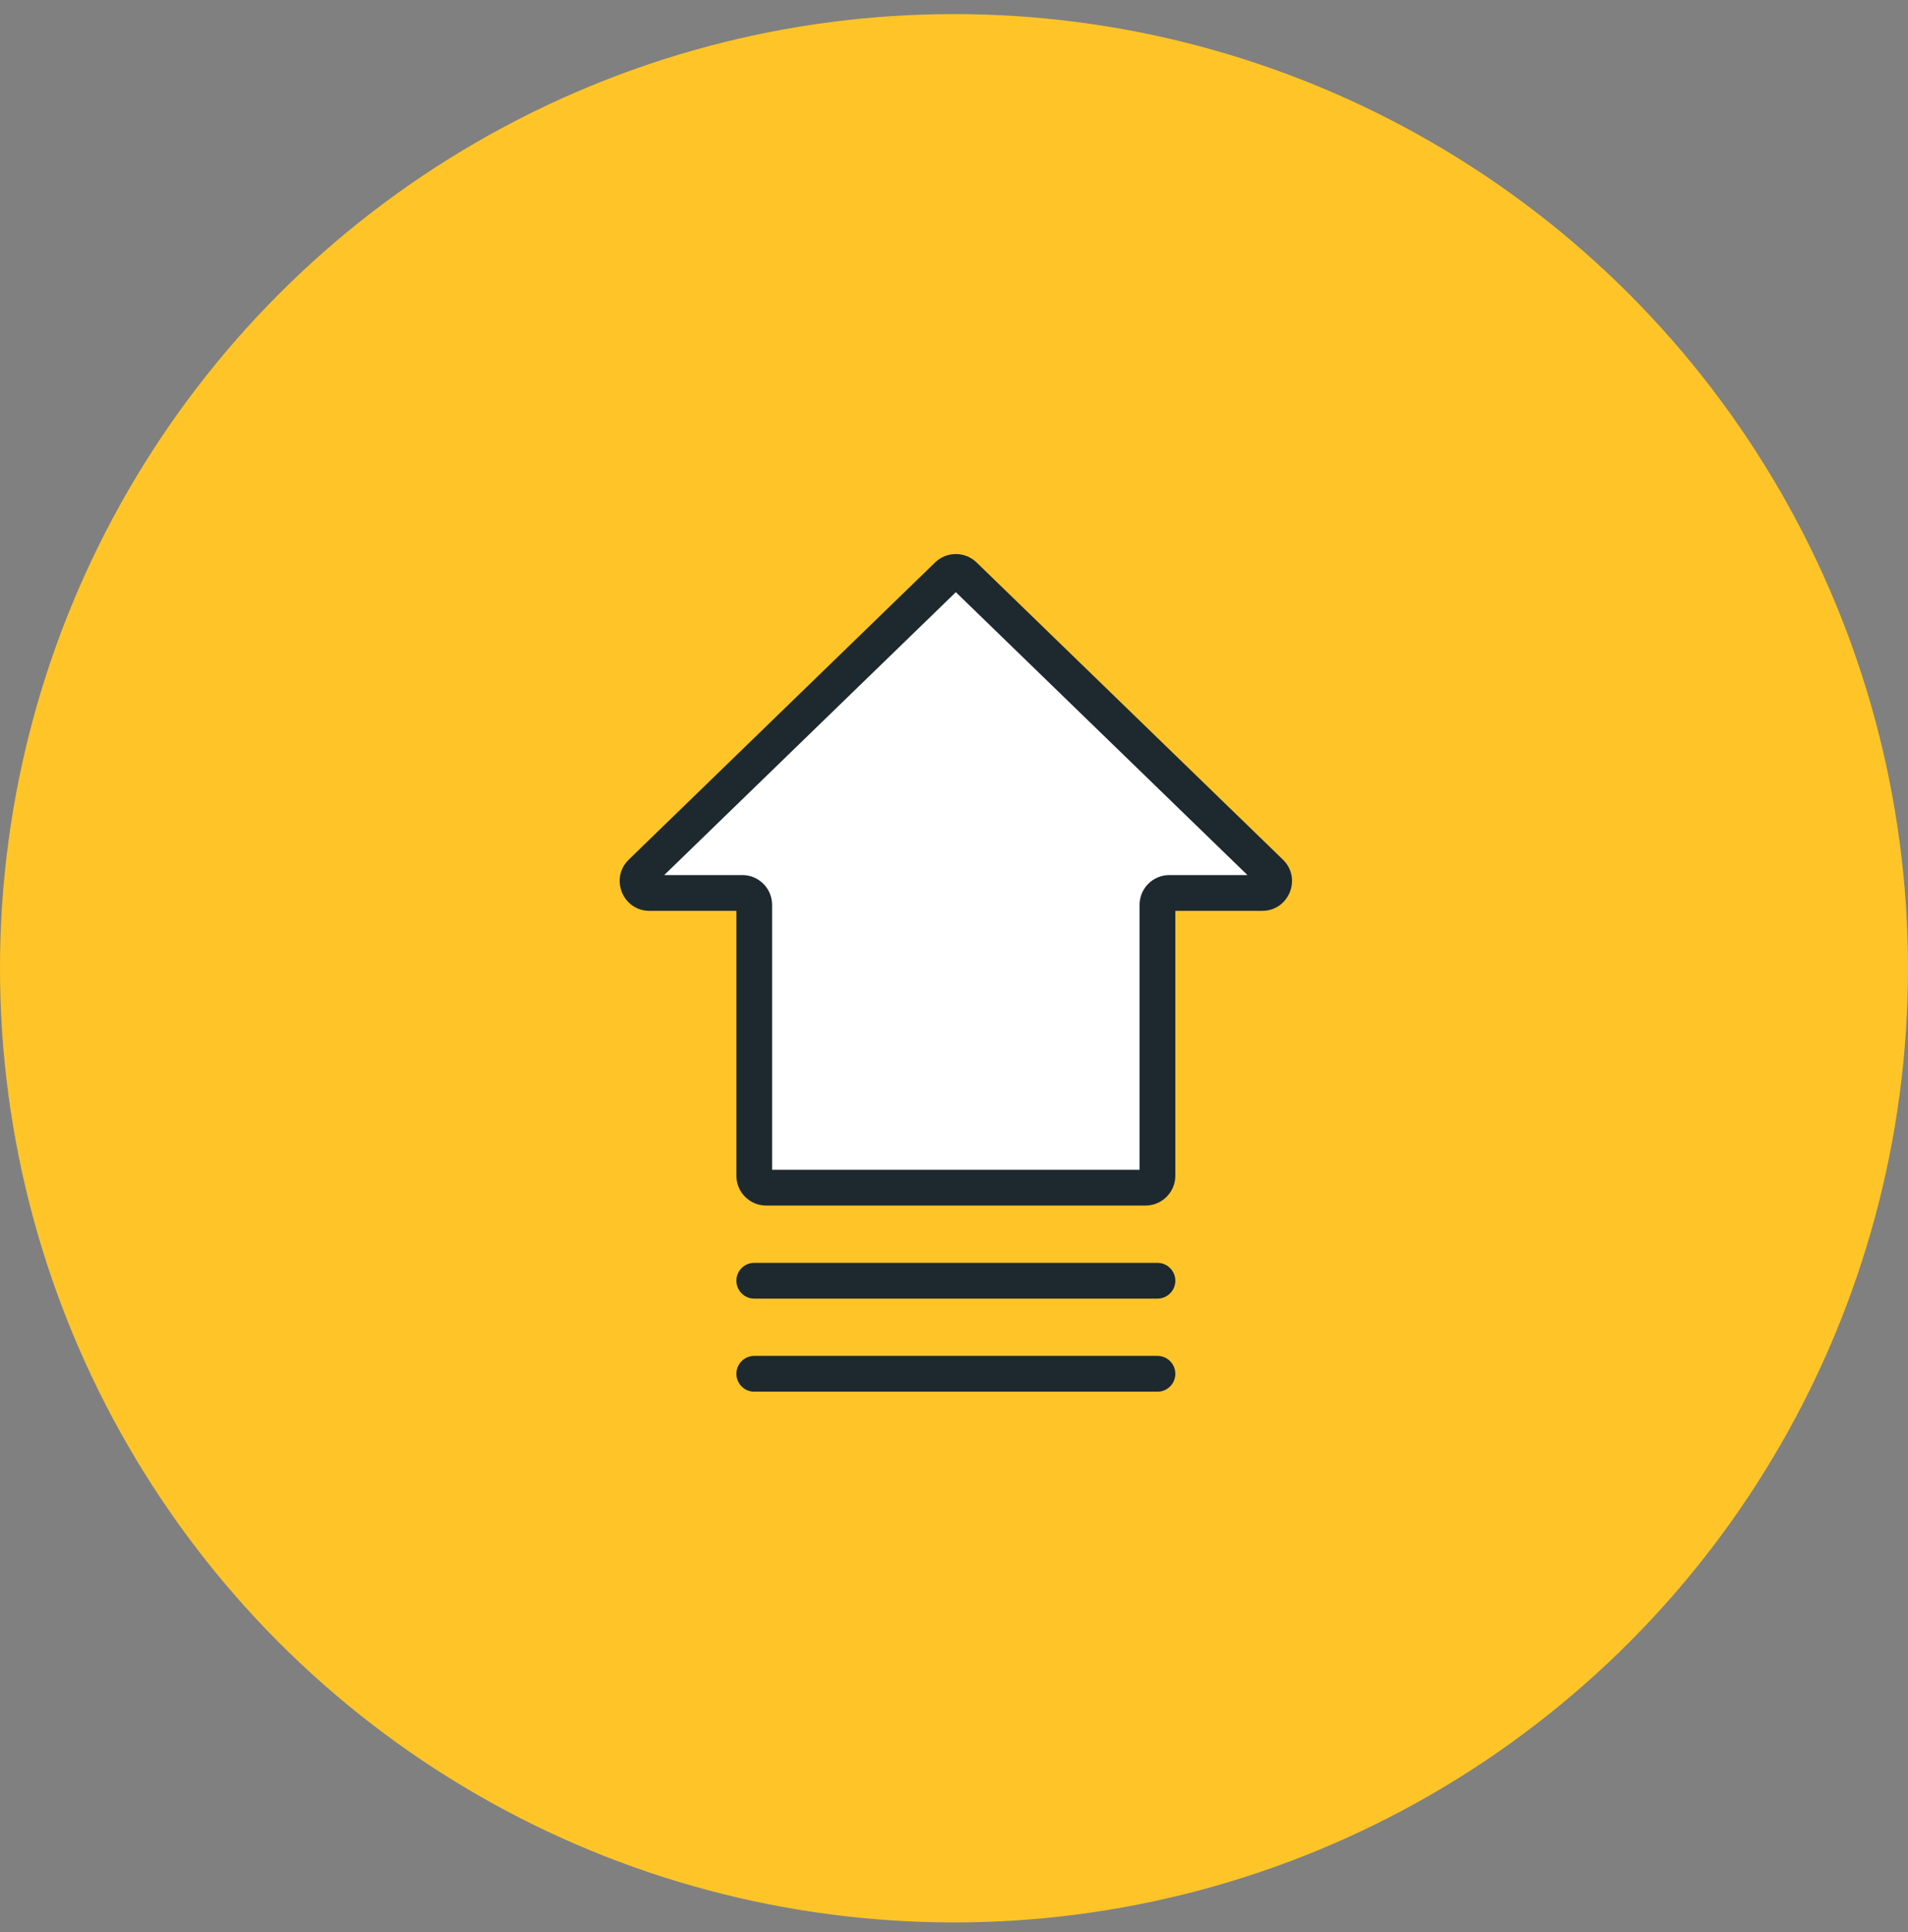<svg width="80" height="81" viewBox="0 0 80 81" fill="none" xmlns="http://www.w3.org/2000/svg">
<rect x="0" y="0" width="80" height="81" fill="#808080" stroke="none"/>
<circle cx="40" cy="40.591" r="40" fill="#FFC528"/>
<path fill-rule="evenodd" clip-rule="evenodd" d="M52.921 37.434C53.37 37.434 53.591 36.888 53.269 36.575L40.425 24.118C40.231 23.93 39.923 23.93 39.729 24.118L26.885 36.575C26.563 36.888 26.784 37.434 27.233 37.434H31.125C31.401 37.434 31.625 37.658 31.625 37.934V49.288C31.625 49.564 31.848 49.788 32.124 49.788H48.03C48.306 49.788 48.53 49.564 48.53 49.288V37.934C48.53 37.658 48.754 37.434 49.03 37.434H52.921Z" fill="white"/>
<path d="M26.885 36.575L27.407 37.114L26.885 36.575ZM53.269 36.575L52.747 37.114L53.269 36.575ZM39.729 24.118L39.207 23.579L39.729 24.118ZM39.903 24.656L52.747 37.114L53.791 36.037L40.947 23.579L39.903 24.656ZM27.407 37.114L40.251 24.656L39.207 23.579L26.363 36.037L27.407 37.114ZM31.125 36.684H27.233V38.184H31.125V36.684ZM32.374 49.288V37.934H30.875V49.288H32.374ZM48.03 49.038H32.124V50.538H48.03V49.038ZM47.78 37.934V49.288H49.28V37.934H47.78ZM52.921 36.684H49.03V38.184H52.921V36.684ZM49.28 37.934C49.28 38.072 49.168 38.184 49.03 38.184V36.684C48.339 36.684 47.78 37.244 47.78 37.934H49.28ZM48.03 50.538C48.72 50.538 49.28 49.979 49.28 49.288H47.78C47.78 49.15 47.892 49.038 48.03 49.038V50.538ZM30.875 49.288C30.875 49.979 31.434 50.538 32.124 50.538V49.038C32.263 49.038 32.374 49.15 32.374 49.288H30.875ZM31.125 38.184C30.986 38.184 30.875 38.072 30.875 37.934H32.374C32.374 37.244 31.815 36.684 31.125 36.684V38.184ZM26.363 36.037C25.557 36.819 26.111 38.184 27.233 38.184V36.684C27.458 36.684 27.569 36.958 27.407 37.114L26.363 36.037ZM52.747 37.114C52.585 36.958 52.696 36.684 52.921 36.684V38.184C54.044 38.184 54.597 36.819 53.791 36.037L52.747 37.114ZM40.947 23.579C40.462 23.109 39.692 23.109 39.207 23.579L40.251 24.656C40.154 24.75 40 24.75 39.903 24.656L40.947 23.579Z" fill="#1D292E"/>
<path d="M31.625 53.69H48.53" stroke="#1D292E" stroke-width="1.5" stroke-linecap="round" stroke-linejoin="round"/>
<path d="M31.625 57.591H48.53" stroke="#1D292E" stroke-width="1.5" stroke-linecap="round" stroke-linejoin="round"/>
</svg>
